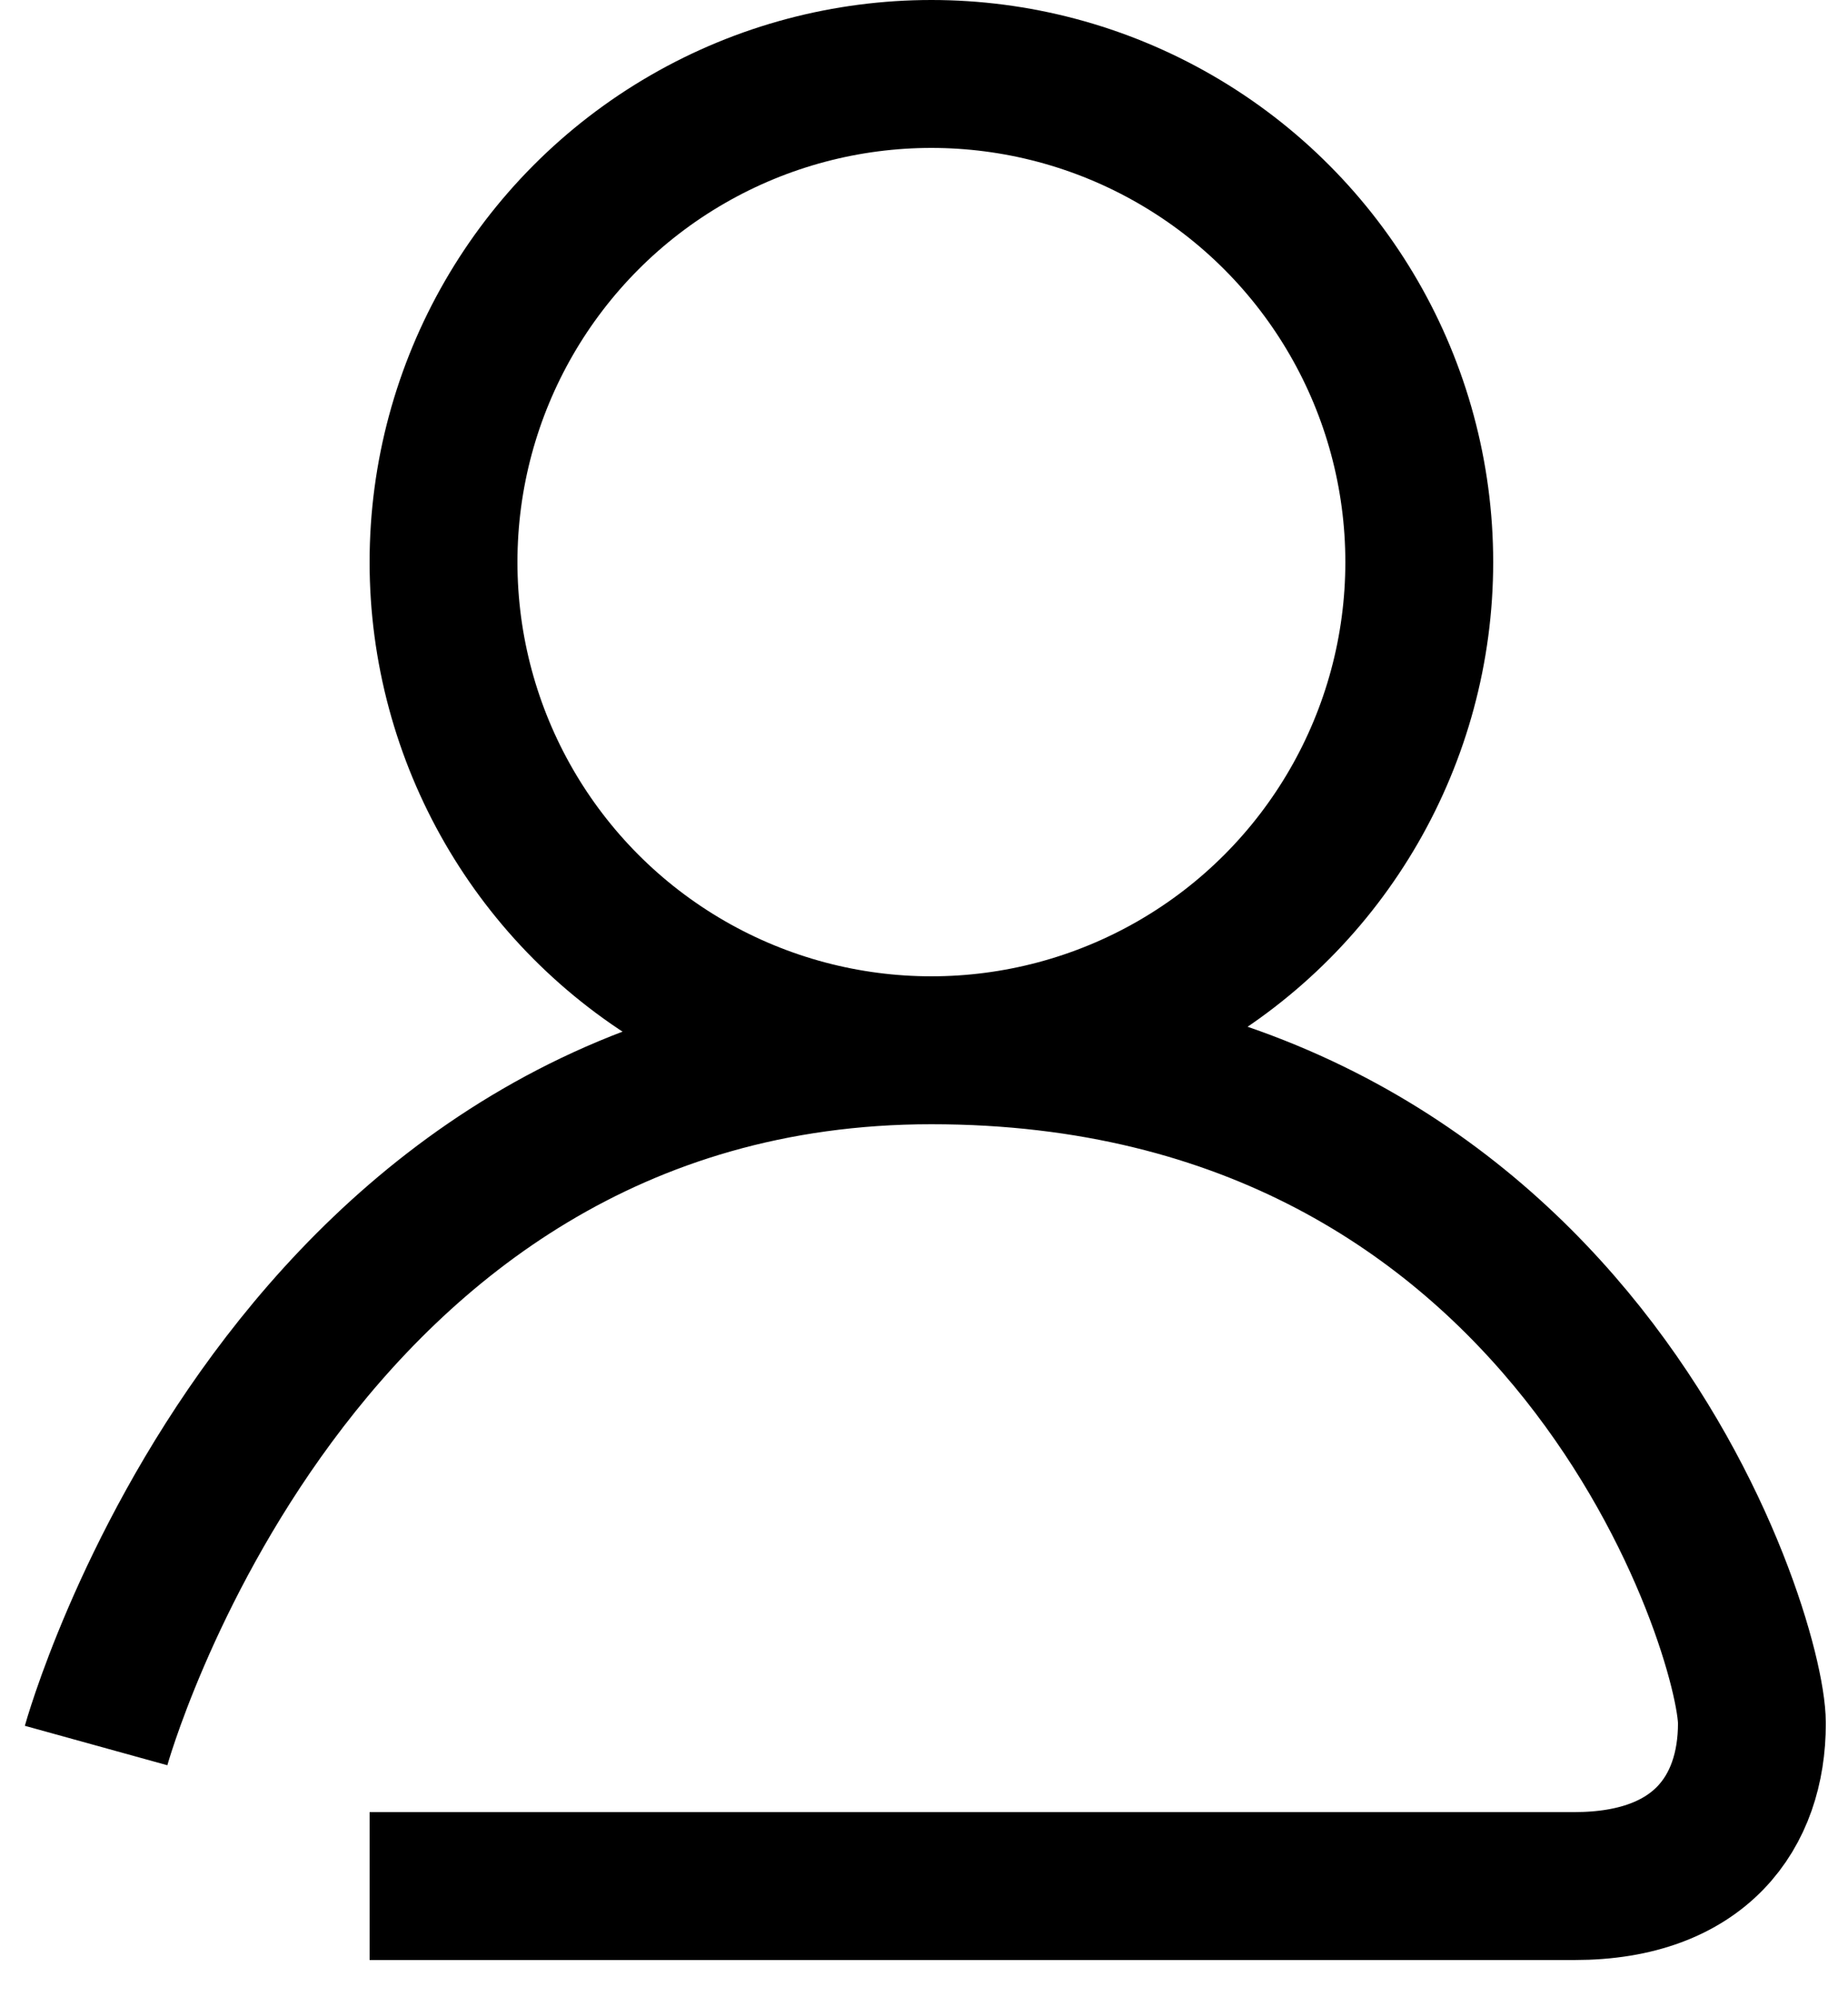 <?xml version="1.0" encoding="utf-8"?>
<!-- Generator: Adobe Illustrator 26.2.1, SVG Export Plug-In . SVG Version: 6.00 Build 0)  -->
<svg version="1.1" id="Ebene_1" xmlns="http://www.w3.org/2000/svg" xmlns:xlink="http://www.w3.org/1999/xlink" x="0px" y="0px"
	 viewBox="0 0 25 27" style="enable-background:new 0 0 25 27;" xml:space="preserve">
<style type="text/css">
	.st0{fill:none;stroke:#000000;stroke-width:2;stroke-miterlimit:10;}
</style>
<g>
	<path class="st0" d="M1.3,23.6c0,0,2.6-9.4,11.3-9.4s11.1,7.9,11.1,9.1s-0.7,2.2-2.4,2.2S5,25.5,5,25.5"/>
	<circle class="st0" cx="12.6" cy="7.6" r="6.6"/>
</g>
</svg>
